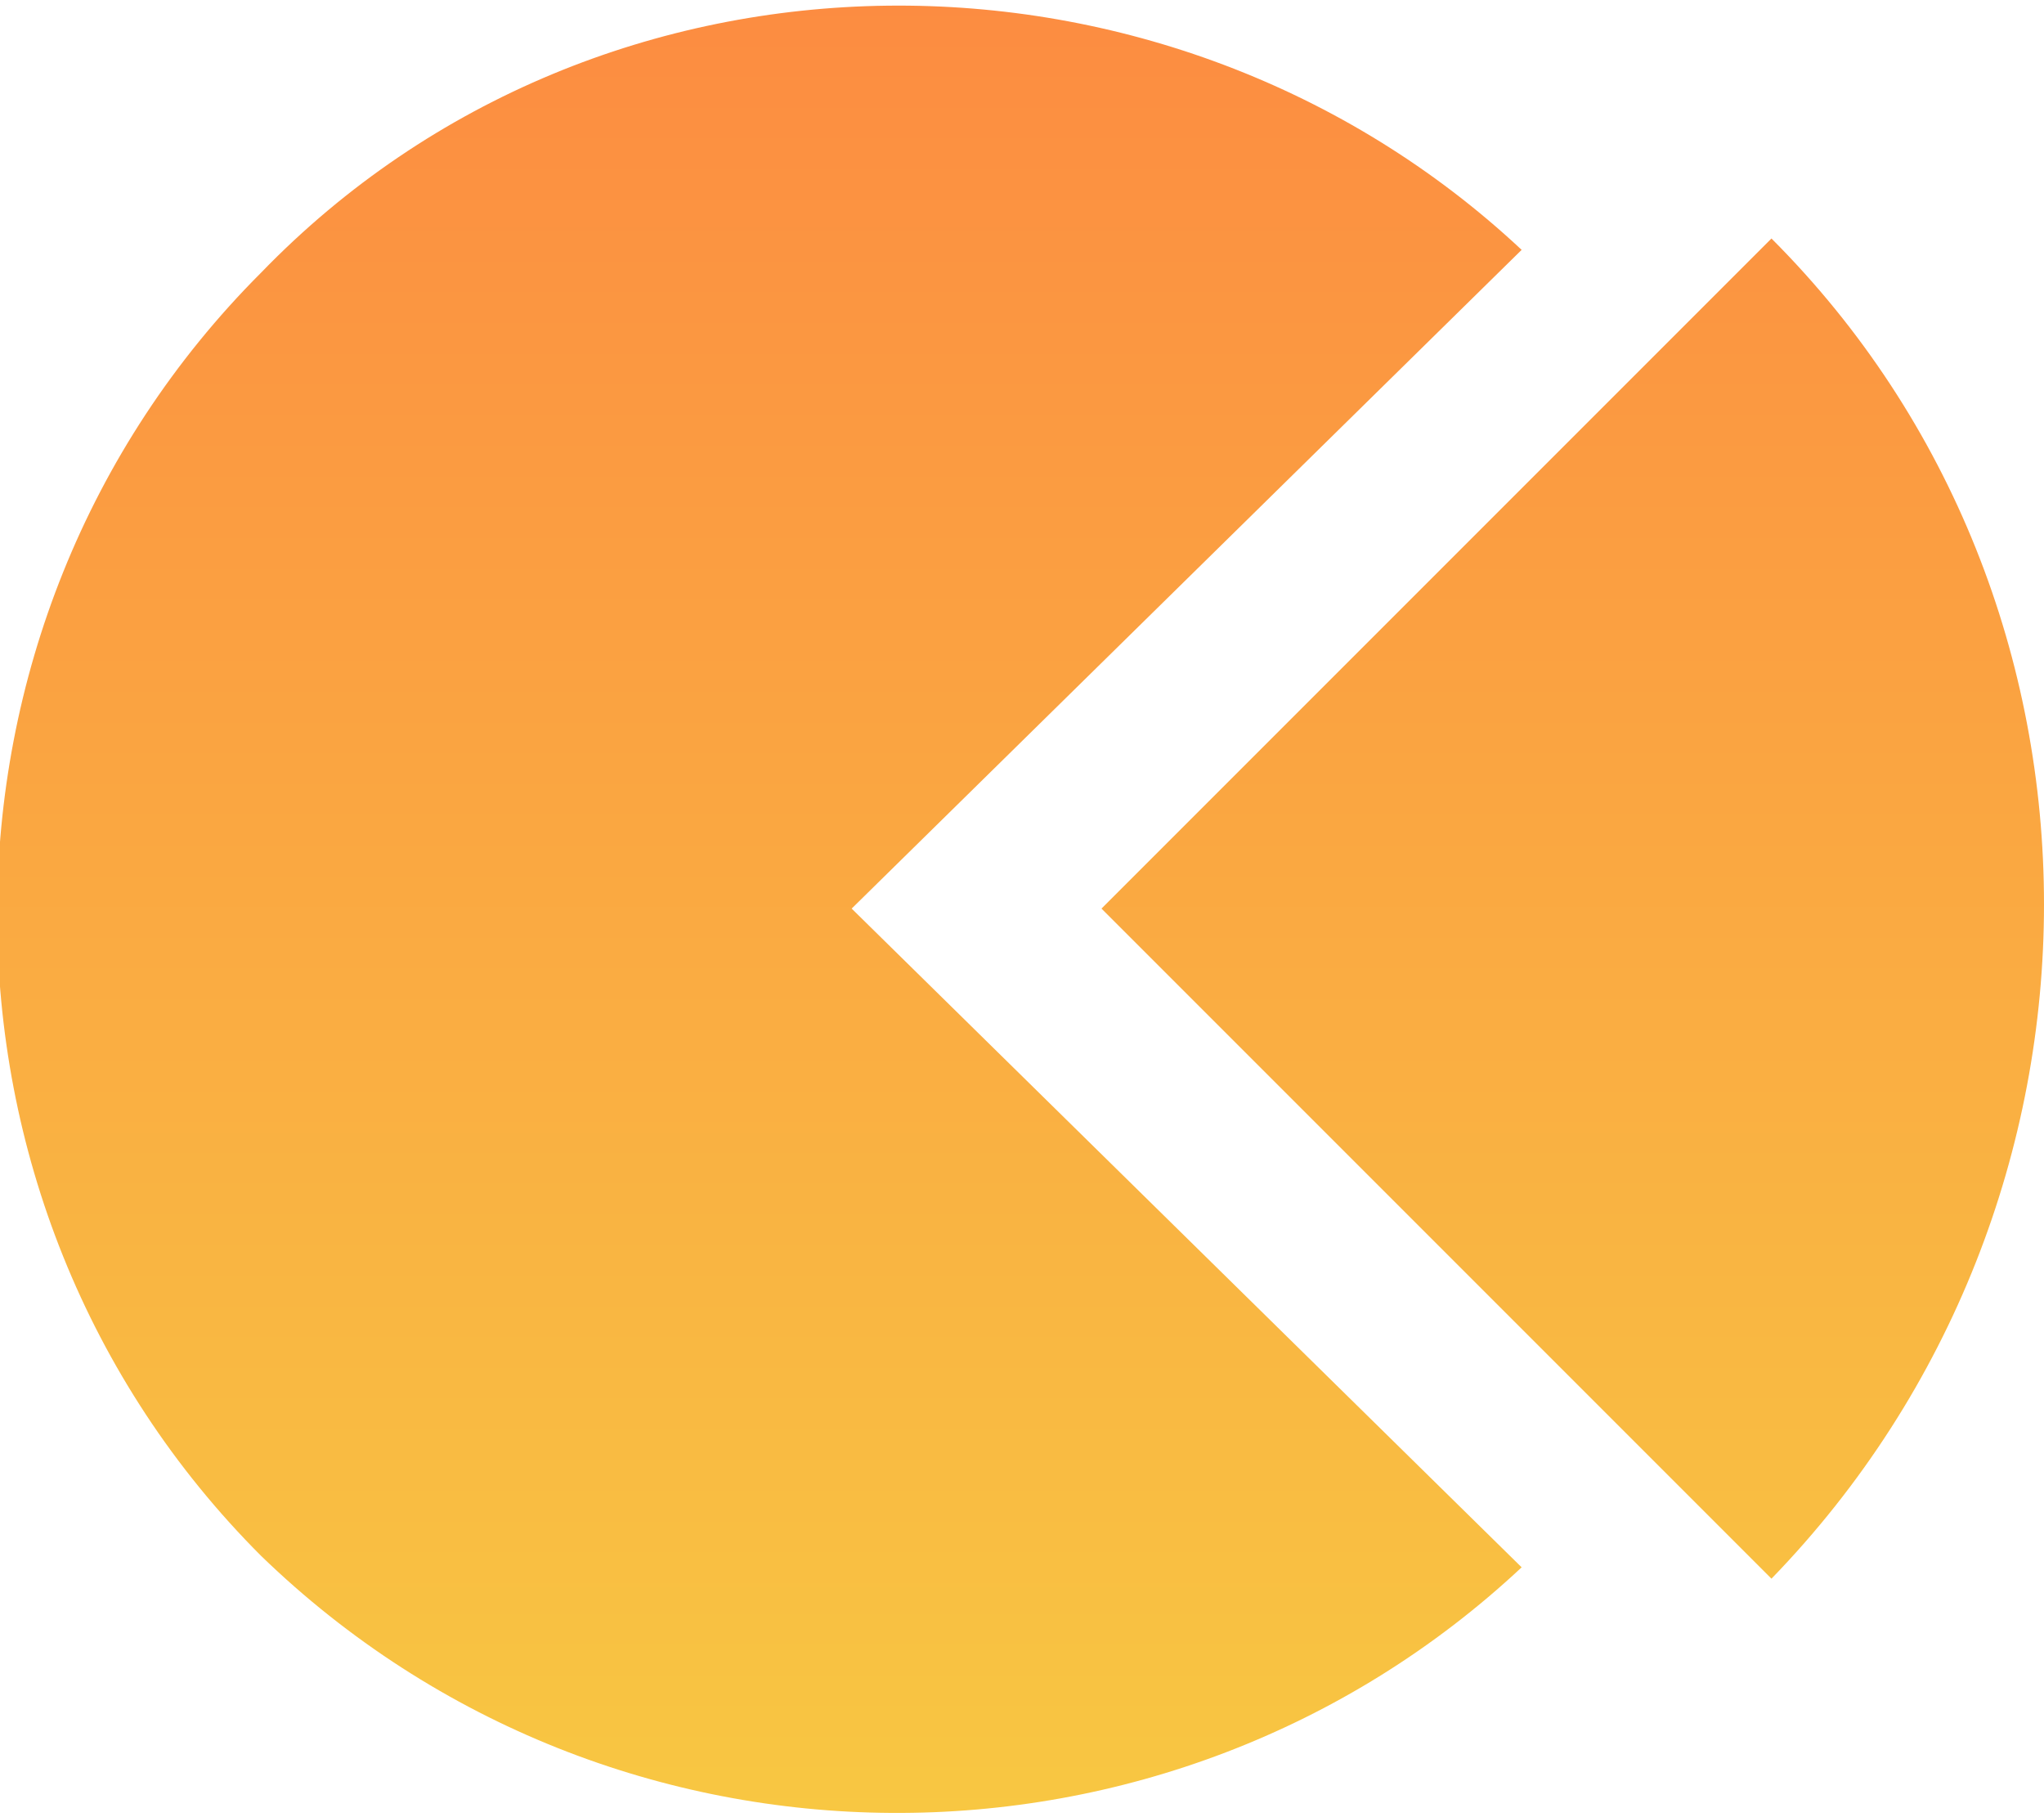 <svg xmlns="http://www.w3.org/2000/svg" xmlns:xlink="http://www.w3.org/1999/xlink" id="Layer_1" x="0px" y="0px" viewBox="0 0 18 16" style="enable-background:new 0 0 18 16;" xml:space="preserve"> <style type="text/css"> .st0{fill:url(#SVGID_1_);} </style> <linearGradient id="SVGID_1_" gradientUnits="userSpaceOnUse" x1="9.008" y1="-4.638423e-11" x2="9.008" y2="15.971"> <stop offset="0" style="stop-color:#FC8C41"></stop> <stop offset="1" style="stop-color:#F8C742"></stop> </linearGradient> <path class="st0" d="M15.6,13.9C11.3,9.6,9.7,8,9.7,8s3.3-3.3,5.9-5.9C18.8,5.3,18.8,10.6,15.6,13.9z M13.4,13.8 c-3.1,2.9-8,2.9-11.1-0.1c-3.1-3.1-3.1-8.2,0-11.3c3-3.1,8-3.1,11.1-0.2L7.5,8L13.4,13.8z"></path> </svg>